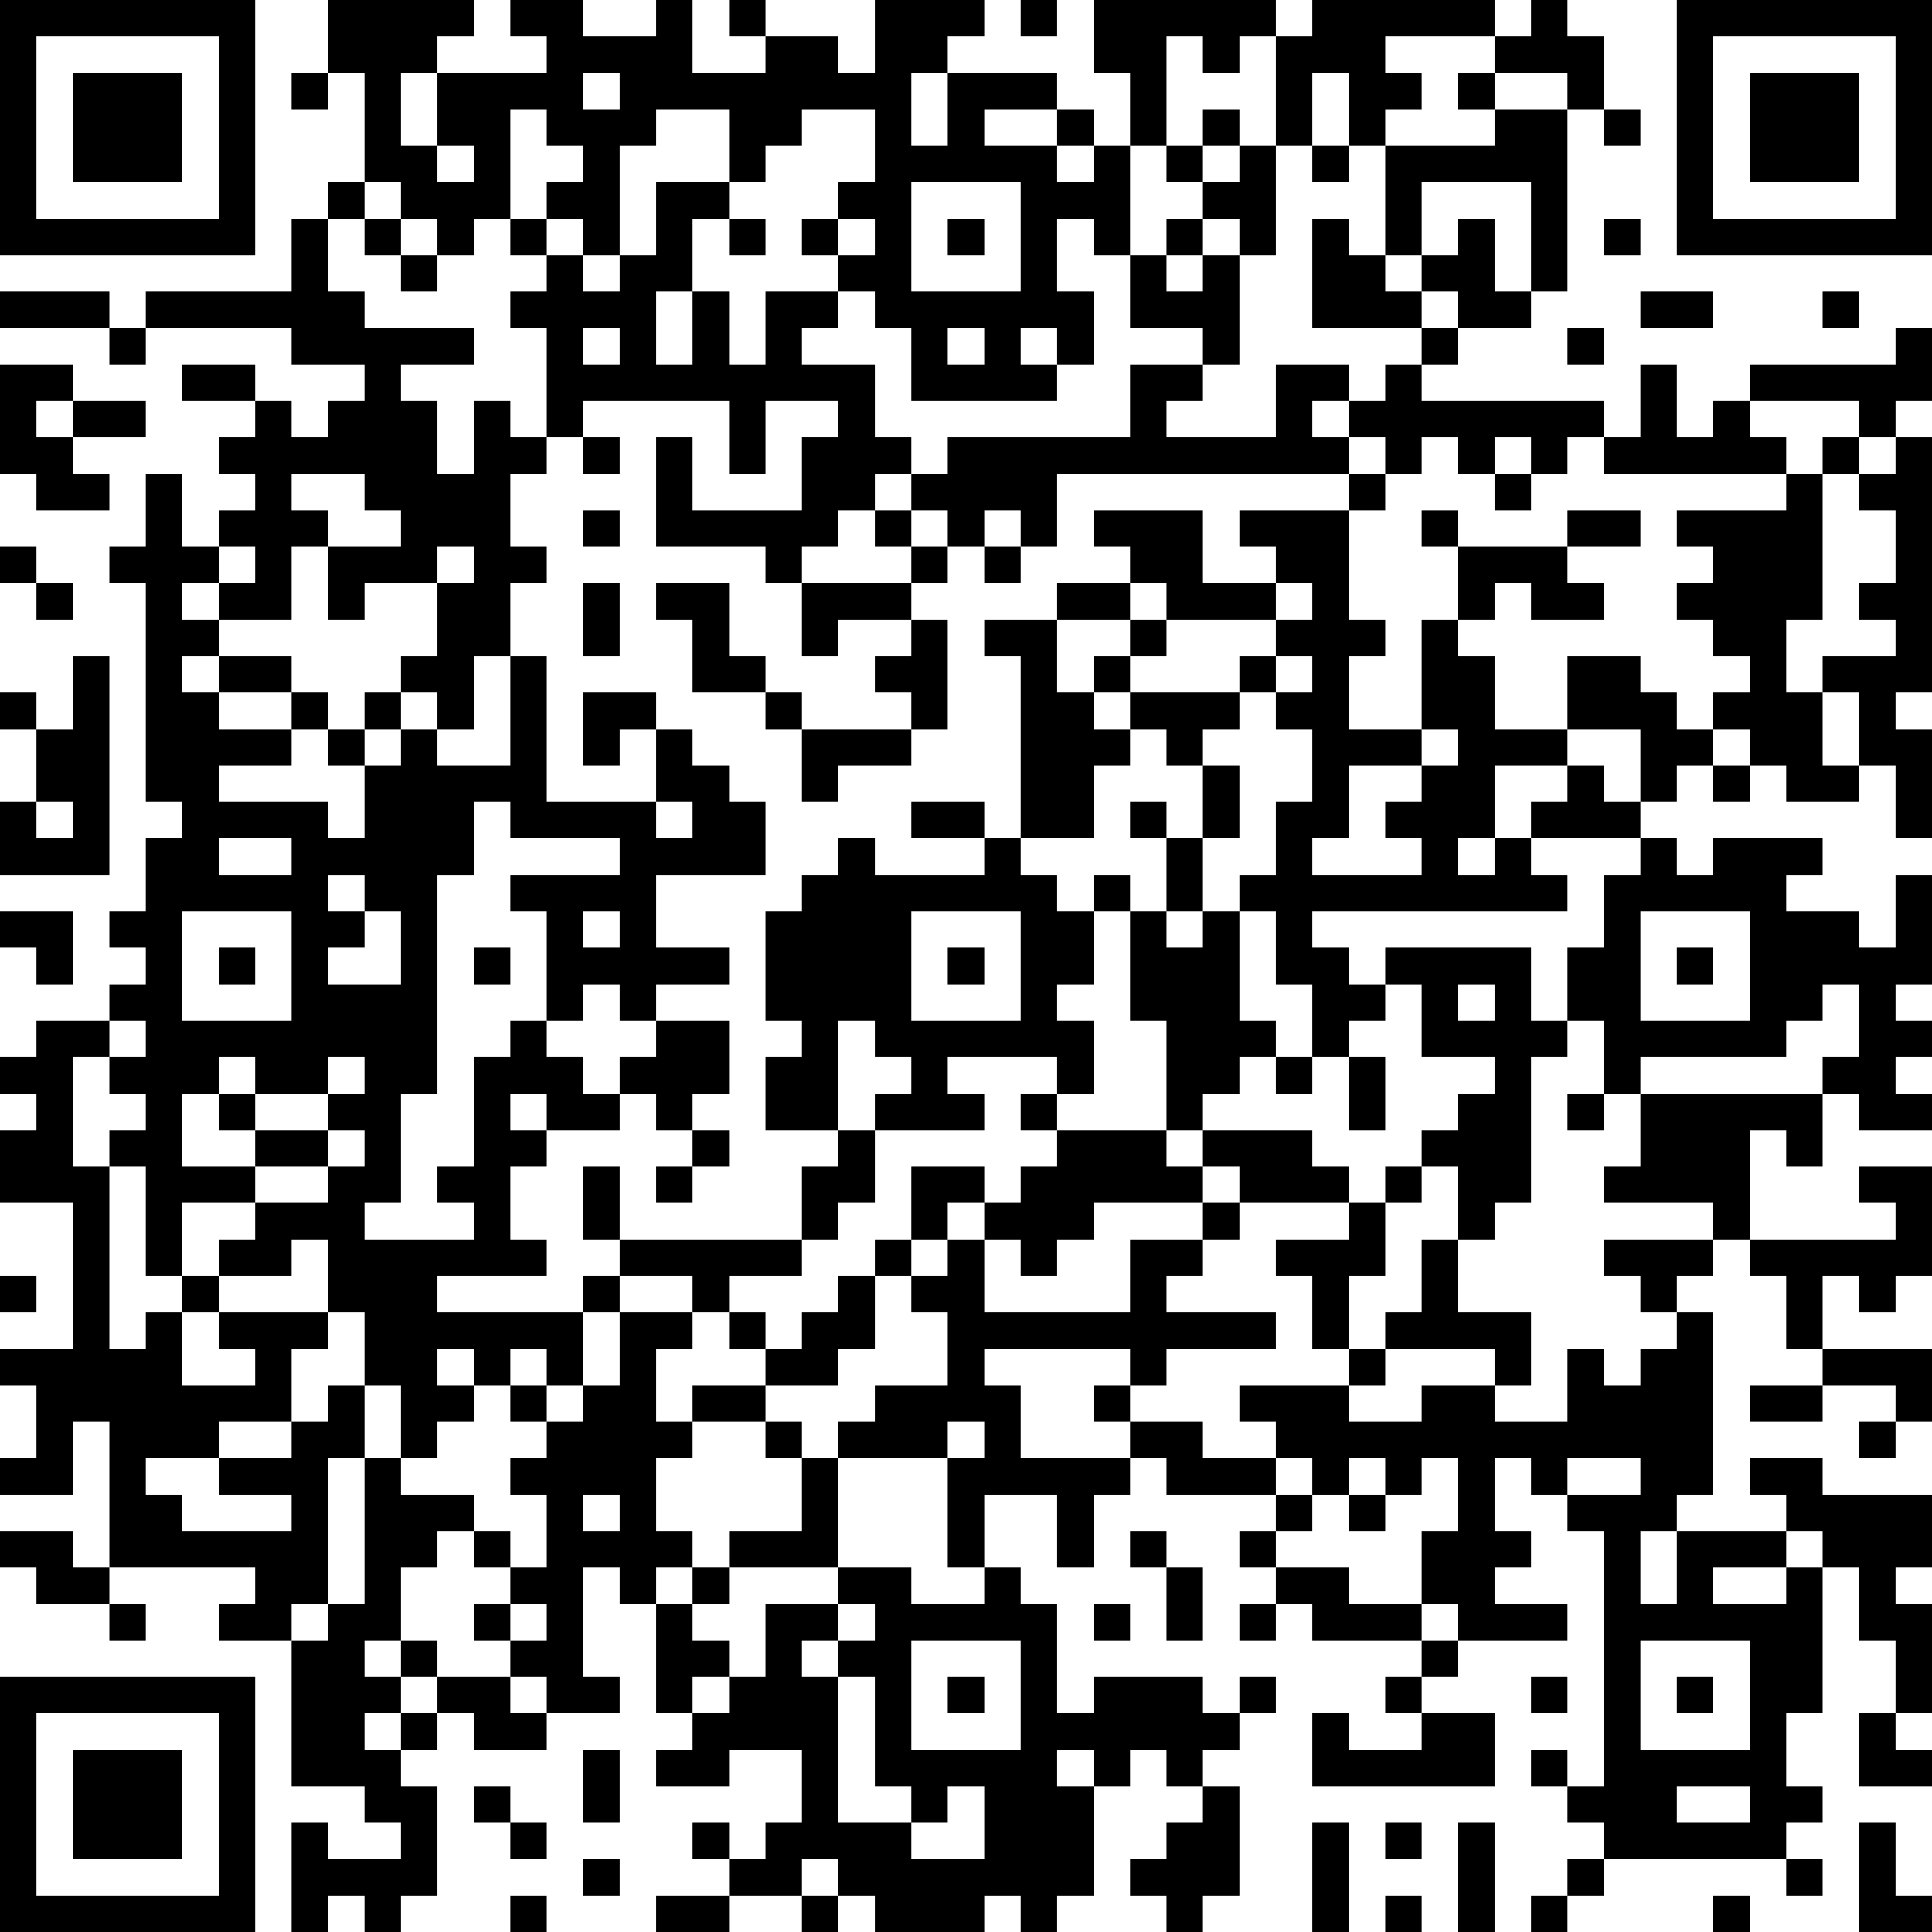 <?xml version="1.0" encoding="UTF-8"?>
<svg xmlns="http://www.w3.org/2000/svg" version="1.1" width="250" height="250" viewBox="0 0 250 250"><rect x="0" y="0" width="250" height="250" fill="#ffffff"/><g transform="scale(4.717)"><g transform="translate(0,0)"><path fill-rule="evenodd" d="M9 0L9 2L8 2L8 3L9 3L9 2L10 2L10 5L9 5L9 6L8 6L8 8L4 8L4 9L3 9L3 8L0 8L0 9L3 9L3 10L4 10L4 9L8 9L8 10L10 10L10 11L9 11L9 12L8 12L8 11L7 11L7 10L5 10L5 11L7 11L7 12L6 12L6 13L7 13L7 14L6 14L6 15L5 15L5 13L4 13L4 15L3 15L3 16L4 16L4 22L5 22L5 23L4 23L4 25L3 25L3 26L4 26L4 27L3 27L3 28L1 28L1 29L0 29L0 30L1 30L1 31L0 31L0 33L2 33L2 37L0 37L0 38L1 38L1 40L0 40L0 41L2 41L2 39L3 39L3 43L2 43L2 42L0 42L0 43L1 43L1 44L3 44L3 45L4 45L4 44L3 44L3 43L7 43L7 44L6 44L6 45L8 45L8 49L10 49L10 50L11 50L11 51L9 51L9 50L8 50L8 53L9 53L9 52L10 52L10 53L11 53L11 52L12 52L12 49L11 49L11 48L12 48L12 47L13 47L13 48L15 48L15 47L17 47L17 46L16 46L16 43L17 43L17 44L18 44L18 47L19 47L19 48L18 48L18 49L20 49L20 48L22 48L22 50L21 50L21 51L20 51L20 50L19 50L19 51L20 51L20 52L18 52L18 53L20 53L20 52L22 52L22 53L23 53L23 52L24 52L24 53L27 53L27 52L28 52L28 53L29 53L29 52L30 52L30 49L31 49L31 48L32 48L32 49L33 49L33 50L32 50L32 51L31 51L31 52L32 52L32 53L33 53L33 52L34 52L34 49L33 49L33 48L34 48L34 47L35 47L35 46L34 46L34 47L33 47L33 46L30 46L30 47L29 47L29 44L28 44L28 43L27 43L27 41L29 41L29 43L30 43L30 41L31 41L31 40L32 40L32 41L35 41L35 42L34 42L34 43L35 43L35 44L34 44L34 45L35 45L35 44L36 44L36 45L39 45L39 46L38 46L38 47L39 47L39 48L37 48L37 47L36 47L36 49L41 49L41 47L39 47L39 46L40 46L40 45L43 45L43 44L41 44L41 43L42 43L42 42L41 42L41 40L42 40L42 41L43 41L43 42L44 42L44 49L43 49L43 48L42 48L42 49L43 49L43 50L44 50L44 51L43 51L43 52L42 52L42 53L43 53L43 52L44 52L44 51L49 51L49 52L50 52L50 51L49 51L49 50L50 50L50 49L49 49L49 47L50 47L50 43L51 43L51 45L52 45L52 47L51 47L51 49L53 49L53 48L52 48L52 47L53 47L53 44L52 44L52 43L53 43L53 41L50 41L50 40L48 40L48 41L49 41L49 42L46 42L46 41L47 41L47 36L46 36L46 35L47 35L47 34L48 34L48 35L49 35L49 37L50 37L50 38L48 38L48 39L50 39L50 38L52 38L52 39L51 39L51 40L52 40L52 39L53 39L53 37L50 37L50 35L51 35L51 36L52 36L52 35L53 35L53 32L51 32L51 33L52 33L52 34L48 34L48 31L49 31L49 32L50 32L50 30L51 30L51 31L53 31L53 30L52 30L52 29L53 29L53 28L52 28L52 27L53 27L53 24L52 24L52 26L51 26L51 25L49 25L49 24L50 24L50 23L47 23L47 24L46 24L46 23L45 23L45 22L46 22L46 21L47 21L47 22L48 22L48 21L49 21L49 22L51 22L51 21L52 21L52 23L53 23L53 20L52 20L52 19L53 19L53 12L52 12L52 11L53 11L53 9L52 9L52 10L48 10L48 11L47 11L47 12L46 12L46 10L45 10L45 12L44 12L44 11L39 11L39 10L40 10L40 9L42 9L42 8L43 8L43 3L44 3L44 4L45 4L45 3L44 3L44 1L43 1L43 0L42 0L42 1L41 1L41 0L36 0L36 1L35 1L35 0L30 0L30 2L31 2L31 4L30 4L30 3L29 3L29 2L26 2L26 1L27 1L27 0L24 0L24 2L23 2L23 1L21 1L21 0L20 0L20 1L21 1L21 2L19 2L19 0L18 0L18 1L16 1L16 0L14 0L14 1L15 1L15 2L12 2L12 1L13 1L13 0ZM28 0L28 1L29 1L29 0ZM32 1L32 4L31 4L31 7L30 7L30 6L29 6L29 8L30 8L30 10L29 10L29 9L28 9L28 10L29 10L29 11L25 11L25 9L24 9L24 8L23 8L23 7L24 7L24 6L23 6L23 5L24 5L24 3L22 3L22 4L21 4L21 5L20 5L20 3L18 3L18 4L17 4L17 7L16 7L16 6L15 6L15 5L16 5L16 4L15 4L15 3L14 3L14 6L13 6L13 7L12 7L12 6L11 6L11 5L10 5L10 6L9 6L9 8L10 8L10 9L13 9L13 10L11 10L11 11L12 11L12 13L13 13L13 11L14 11L14 12L15 12L15 13L14 13L14 15L15 15L15 16L14 16L14 18L13 18L13 20L12 20L12 19L11 19L11 18L12 18L12 16L13 16L13 15L12 15L12 16L10 16L10 17L9 17L9 15L11 15L11 14L10 14L10 13L8 13L8 14L9 14L9 15L8 15L8 17L6 17L6 16L7 16L7 15L6 15L6 16L5 16L5 17L6 17L6 18L5 18L5 19L6 19L6 20L8 20L8 21L6 21L6 22L9 22L9 23L10 23L10 21L11 21L11 20L12 20L12 21L14 21L14 18L15 18L15 22L18 22L18 23L19 23L19 22L18 22L18 20L19 20L19 21L20 21L20 22L21 22L21 24L18 24L18 26L20 26L20 27L18 27L18 28L17 28L17 27L16 27L16 28L15 28L15 25L14 25L14 24L17 24L17 23L14 23L14 22L13 22L13 24L12 24L12 30L11 30L11 33L10 33L10 34L13 34L13 33L12 33L12 32L13 32L13 29L14 29L14 28L15 28L15 29L16 29L16 30L17 30L17 31L15 31L15 30L14 30L14 31L15 31L15 32L14 32L14 34L15 34L15 35L12 35L12 36L16 36L16 38L15 38L15 37L14 37L14 38L13 38L13 37L12 37L12 38L13 38L13 39L12 39L12 40L11 40L11 38L10 38L10 36L9 36L9 34L8 34L8 35L6 35L6 34L7 34L7 33L9 33L9 32L10 32L10 31L9 31L9 30L10 30L10 29L9 29L9 30L7 30L7 29L6 29L6 30L5 30L5 32L7 32L7 33L5 33L5 35L4 35L4 32L3 32L3 31L4 31L4 30L3 30L3 29L4 29L4 28L3 28L3 29L2 29L2 32L3 32L3 37L4 37L4 36L5 36L5 38L7 38L7 37L6 37L6 36L9 36L9 37L8 37L8 39L6 39L6 40L4 40L4 41L5 41L5 42L8 42L8 41L6 41L6 40L8 40L8 39L9 39L9 38L10 38L10 40L9 40L9 44L8 44L8 45L9 45L9 44L10 44L10 40L11 40L11 41L13 41L13 42L12 42L12 43L11 43L11 45L10 45L10 46L11 46L11 47L10 47L10 48L11 48L11 47L12 47L12 46L14 46L14 47L15 47L15 46L14 46L14 45L15 45L15 44L14 44L14 43L15 43L15 41L14 41L14 40L15 40L15 39L16 39L16 38L17 38L17 36L19 36L19 37L18 37L18 39L19 39L19 40L18 40L18 42L19 42L19 43L18 43L18 44L19 44L19 45L20 45L20 46L19 46L19 47L20 47L20 46L21 46L21 44L23 44L23 45L22 45L22 46L23 46L23 50L25 50L25 51L27 51L27 49L26 49L26 50L25 50L25 49L24 49L24 46L23 46L23 45L24 45L24 44L23 44L23 43L25 43L25 44L27 44L27 43L26 43L26 40L27 40L27 39L26 39L26 40L23 40L23 39L24 39L24 38L26 38L26 36L25 36L25 35L26 35L26 34L27 34L27 36L31 36L31 34L33 34L33 35L32 35L32 36L35 36L35 37L32 37L32 38L31 38L31 37L27 37L27 38L28 38L28 40L31 40L31 39L33 39L33 40L35 40L35 41L36 41L36 42L35 42L35 43L37 43L37 44L39 44L39 45L40 45L40 44L39 44L39 42L40 42L40 40L39 40L39 41L38 41L38 40L37 40L37 41L36 41L36 40L35 40L35 39L34 39L34 38L37 38L37 39L39 39L39 38L41 38L41 39L43 39L43 37L44 37L44 38L45 38L45 37L46 37L46 36L45 36L45 35L44 35L44 34L47 34L47 33L44 33L44 32L45 32L45 30L50 30L50 29L51 29L51 27L50 27L50 28L49 28L49 29L45 29L45 30L44 30L44 28L43 28L43 26L44 26L44 24L45 24L45 23L42 23L42 22L43 22L43 21L44 21L44 22L45 22L45 20L43 20L43 18L45 18L45 19L46 19L46 20L47 20L47 21L48 21L48 20L47 20L47 19L48 19L48 18L47 18L47 17L46 17L46 16L47 16L47 15L46 15L46 14L49 14L49 13L50 13L50 17L49 17L49 19L50 19L50 21L51 21L51 19L50 19L50 18L52 18L52 17L51 17L51 16L52 16L52 14L51 14L51 13L52 13L52 12L51 12L51 11L48 11L48 12L49 12L49 13L44 13L44 12L43 12L43 13L42 13L42 12L41 12L41 13L40 13L40 12L39 12L39 13L38 13L38 12L37 12L37 11L38 11L38 10L39 10L39 9L40 9L40 8L39 8L39 7L40 7L40 6L41 6L41 8L42 8L42 5L39 5L39 7L38 7L38 4L41 4L41 3L43 3L43 2L41 2L41 1L38 1L38 2L39 2L39 3L38 3L38 4L37 4L37 2L36 2L36 4L35 4L35 1L34 1L34 2L33 2L33 1ZM11 2L11 4L12 4L12 5L13 5L13 4L12 4L12 2ZM16 2L16 3L17 3L17 2ZM25 2L25 4L26 4L26 2ZM40 2L40 3L41 3L41 2ZM27 3L27 4L29 4L29 5L30 5L30 4L29 4L29 3ZM33 3L33 4L32 4L32 5L33 5L33 6L32 6L32 7L31 7L31 9L33 9L33 10L31 10L31 12L26 12L26 13L25 13L25 12L24 12L24 10L22 10L22 9L23 9L23 8L21 8L21 10L20 10L20 8L19 8L19 6L20 6L20 7L21 7L21 6L20 6L20 5L18 5L18 7L17 7L17 8L16 8L16 7L15 7L15 6L14 6L14 7L15 7L15 8L14 8L14 9L15 9L15 12L16 12L16 13L17 13L17 12L16 12L16 11L20 11L20 13L21 13L21 11L23 11L23 12L22 12L22 14L19 14L19 12L18 12L18 15L21 15L21 16L22 16L22 18L23 18L23 17L25 17L25 18L24 18L24 19L25 19L25 20L22 20L22 19L21 19L21 18L20 18L20 16L18 16L18 17L19 17L19 19L21 19L21 20L22 20L22 22L23 22L23 21L25 21L25 20L26 20L26 17L25 17L25 16L26 16L26 15L27 15L27 16L28 16L28 15L29 15L29 13L37 13L37 14L34 14L34 15L35 15L35 16L33 16L33 14L30 14L30 15L31 15L31 16L29 16L29 17L27 17L27 18L28 18L28 23L27 23L27 22L25 22L25 23L27 23L27 24L24 24L24 23L23 23L23 24L22 24L22 25L21 25L21 28L22 28L22 29L21 29L21 31L23 31L23 32L22 32L22 34L17 34L17 32L16 32L16 34L17 34L17 35L16 35L16 36L17 36L17 35L19 35L19 36L20 36L20 37L21 37L21 38L19 38L19 39L21 39L21 40L22 40L22 42L20 42L20 43L19 43L19 44L20 44L20 43L23 43L23 40L22 40L22 39L21 39L21 38L23 38L23 37L24 37L24 35L25 35L25 34L26 34L26 33L27 33L27 34L28 34L28 35L29 35L29 34L30 34L30 33L33 33L33 34L34 34L34 33L37 33L37 34L35 34L35 35L36 35L36 37L37 37L37 38L38 38L38 37L41 37L41 38L42 38L42 36L40 36L40 34L41 34L41 33L42 33L42 29L43 29L43 28L42 28L42 26L38 26L38 27L37 27L37 26L36 26L36 25L43 25L43 24L42 24L42 23L41 23L41 21L43 21L43 20L41 20L41 18L40 18L40 17L41 17L41 16L42 16L42 17L44 17L44 16L43 16L43 15L45 15L45 14L43 14L43 15L40 15L40 14L39 14L39 15L40 15L40 17L39 17L39 20L37 20L37 18L38 18L38 17L37 17L37 14L38 14L38 13L37 13L37 12L36 12L36 11L37 11L37 10L35 10L35 12L32 12L32 11L33 11L33 10L34 10L34 7L35 7L35 4L34 4L34 3ZM33 4L33 5L34 5L34 4ZM36 4L36 5L37 5L37 4ZM25 5L25 8L28 8L28 5ZM10 6L10 7L11 7L11 8L12 8L12 7L11 7L11 6ZM22 6L22 7L23 7L23 6ZM26 6L26 7L27 7L27 6ZM33 6L33 7L32 7L32 8L33 8L33 7L34 7L34 6ZM36 6L36 9L39 9L39 8L38 8L38 7L37 7L37 6ZM44 6L44 7L45 7L45 6ZM18 8L18 10L19 10L19 8ZM45 8L45 9L47 9L47 8ZM50 8L50 9L51 9L51 8ZM16 9L16 10L17 10L17 9ZM26 9L26 10L27 10L27 9ZM43 9L43 10L44 10L44 9ZM0 10L0 13L1 13L1 14L3 14L3 13L2 13L2 12L4 12L4 11L2 11L2 10ZM1 11L1 12L2 12L2 11ZM50 12L50 13L51 13L51 12ZM24 13L24 14L23 14L23 15L22 15L22 16L25 16L25 15L26 15L26 14L25 14L25 13ZM41 13L41 14L42 14L42 13ZM16 14L16 15L17 15L17 14ZM24 14L24 15L25 15L25 14ZM27 14L27 15L28 15L28 14ZM0 15L0 16L1 16L1 17L2 17L2 16L1 16L1 15ZM16 16L16 18L17 18L17 16ZM31 16L31 17L29 17L29 19L30 19L30 20L31 20L31 21L30 21L30 23L28 23L28 24L29 24L29 25L30 25L30 27L29 27L29 28L30 28L30 30L29 30L29 29L26 29L26 30L27 30L27 31L24 31L24 30L25 30L25 29L24 29L24 28L23 28L23 31L24 31L24 33L23 33L23 34L22 34L22 35L20 35L20 36L21 36L21 37L22 37L22 36L23 36L23 35L24 35L24 34L25 34L25 32L27 32L27 33L28 33L28 32L29 32L29 31L32 31L32 32L33 32L33 33L34 33L34 32L33 32L33 31L36 31L36 32L37 32L37 33L38 33L38 35L37 35L37 37L38 37L38 36L39 36L39 34L40 34L40 32L39 32L39 31L40 31L40 30L41 30L41 29L39 29L39 27L38 27L38 28L37 28L37 29L36 29L36 27L35 27L35 25L34 25L34 24L35 24L35 22L36 22L36 20L35 20L35 19L36 19L36 18L35 18L35 17L36 17L36 16L35 16L35 17L32 17L32 16ZM31 17L31 18L30 18L30 19L31 19L31 20L32 20L32 21L33 21L33 23L32 23L32 22L31 22L31 23L32 23L32 25L31 25L31 24L30 24L30 25L31 25L31 28L32 28L32 31L33 31L33 30L34 30L34 29L35 29L35 30L36 30L36 29L35 29L35 28L34 28L34 25L33 25L33 23L34 23L34 21L33 21L33 20L34 20L34 19L35 19L35 18L34 18L34 19L31 19L31 18L32 18L32 17ZM2 18L2 20L1 20L1 19L0 19L0 20L1 20L1 22L0 22L0 24L3 24L3 18ZM6 18L6 19L8 19L8 20L9 20L9 21L10 21L10 20L11 20L11 19L10 19L10 20L9 20L9 19L8 19L8 18ZM16 19L16 21L17 21L17 20L18 20L18 19ZM39 20L39 21L37 21L37 23L36 23L36 24L39 24L39 23L38 23L38 22L39 22L39 21L40 21L40 20ZM1 22L1 23L2 23L2 22ZM6 23L6 24L8 24L8 23ZM40 23L40 24L41 24L41 23ZM9 24L9 25L10 25L10 26L9 26L9 27L11 27L11 25L10 25L10 24ZM0 25L0 26L1 26L1 27L2 27L2 25ZM5 25L5 28L8 28L8 25ZM16 25L16 26L17 26L17 25ZM25 25L25 28L28 28L28 25ZM32 25L32 26L33 26L33 25ZM45 25L45 28L48 28L48 25ZM6 26L6 27L7 27L7 26ZM13 26L13 27L14 27L14 26ZM26 26L26 27L27 27L27 26ZM46 26L46 27L47 27L47 26ZM40 27L40 28L41 28L41 27ZM18 28L18 29L17 29L17 30L18 30L18 31L19 31L19 32L18 32L18 33L19 33L19 32L20 32L20 31L19 31L19 30L20 30L20 28ZM37 29L37 31L38 31L38 29ZM6 30L6 31L7 31L7 32L9 32L9 31L7 31L7 30ZM28 30L28 31L29 31L29 30ZM43 30L43 31L44 31L44 30ZM38 32L38 33L39 33L39 32ZM0 35L0 36L1 36L1 35ZM5 35L5 36L6 36L6 35ZM14 38L14 39L15 39L15 38ZM30 38L30 39L31 39L31 38ZM43 40L43 41L45 41L45 40ZM16 41L16 42L17 42L17 41ZM37 41L37 42L38 42L38 41ZM13 42L13 43L14 43L14 42ZM31 42L31 43L32 43L32 45L33 45L33 43L32 43L32 42ZM45 42L45 44L46 44L46 42ZM49 42L49 43L47 43L47 44L49 44L49 43L50 43L50 42ZM13 44L13 45L14 45L14 44ZM30 44L30 45L31 45L31 44ZM11 45L11 46L12 46L12 45ZM25 45L25 48L28 48L28 45ZM45 45L45 48L48 48L48 45ZM26 46L26 47L27 47L27 46ZM42 46L42 47L43 47L43 46ZM46 46L46 47L47 47L47 46ZM16 48L16 50L17 50L17 48ZM29 48L29 49L30 49L30 48ZM13 49L13 50L14 50L14 51L15 51L15 50L14 50L14 49ZM46 49L46 50L48 50L48 49ZM36 50L36 53L37 53L37 50ZM38 50L38 51L39 51L39 50ZM40 50L40 53L41 53L41 50ZM51 50L51 53L53 53L53 52L52 52L52 50ZM16 51L16 52L17 52L17 51ZM22 51L22 52L23 52L23 51ZM14 52L14 53L15 53L15 52ZM38 52L38 53L39 53L39 52ZM47 52L47 53L48 53L48 52ZM0 0L0 7L7 7L7 0ZM1 1L1 6L6 6L6 1ZM2 2L2 5L5 5L5 2ZM46 0L46 7L53 7L53 0ZM47 1L47 6L52 6L52 1ZM48 2L48 5L51 5L51 2ZM0 46L0 53L7 53L7 46ZM1 47L1 52L6 52L6 47ZM2 48L2 51L5 51L5 48Z" fill="#000000"/></g></g></svg>
